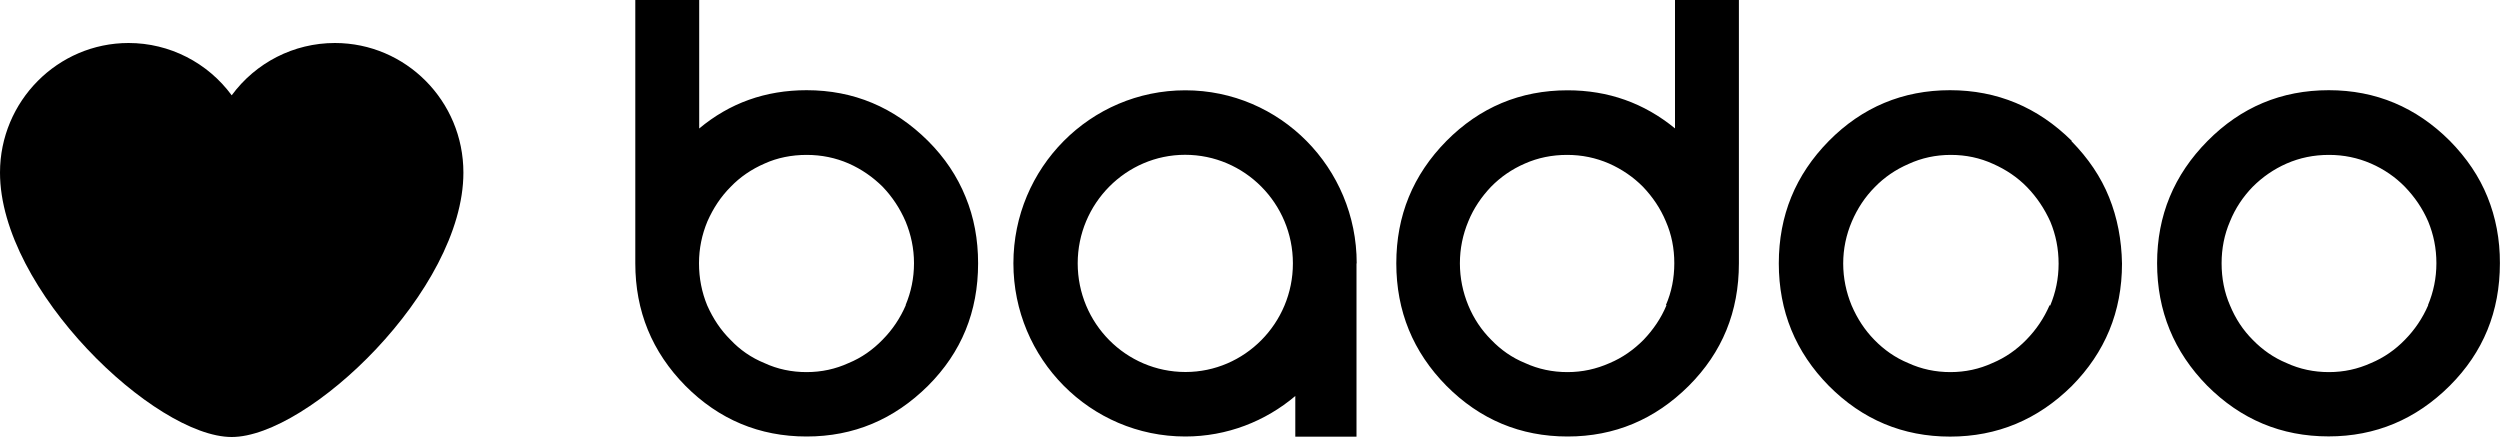 <?xml version="1.0" encoding="UTF-8"?> <svg xmlns="http://www.w3.org/2000/svg" width="2500" height="437" viewBox="0 0 2500 437" fill="none"> <g clip-path="url(#clip0_1031_130)"> <path d="M231.7 95.3C207.7 62.7 169.6 43 128.6 43C57.7 43 0 101.2 0 172.6C0 290.1 155.1 437 231.7 437C308.2 437 463.4 290.2 463.4 172.7C463.5 101 405.8 43 334.9 43C293.7 43 255.7 62.7 231.7 95.3Z" fill="black"></path> <path d="M905.801 305.2C900.101 318.3 892.501 329.7 882.501 339.8C873.001 349.6 861.701 357.7 848.501 363.1C835.601 369 821.601 372.1 806.601 372.1C791.601 372.1 777.401 369.1 764.501 363.1C751.201 357.7 739.801 349.7 730.501 339.8C720.701 330.1 713.101 318.7 707.201 305.4C701.801 292.3 699.001 278.2 699.001 263.3C699.001 248.6 701.901 234.6 707.401 221.4C713.301 208.1 720.801 196.7 730.701 186.8C740.001 177.1 751.501 169.2 764.701 163.5C777.201 157.8 791.601 154.9 806.601 154.9C821.601 154.9 835.601 157.8 848.701 163.5C861.601 169.2 872.901 177.1 882.701 186.8C892.401 197 899.901 208.3 905.601 221.5C911.001 234.6 914.001 248.4 914.001 263.2C914.001 278.1 911.101 291.9 905.601 305.1H905.801V305.2ZM928.001 140.9C894.001 107.2 853.701 90.2 806.601 90.2C765.401 90.2 729.601 103.1 699.201 128.5V0H635.301V263.3C635.301 311.1 652.001 351.9 685.401 385.8C718.901 419.5 759.401 436.5 806.601 436.5C853.701 436.5 894.001 419.5 928.001 385.8C961.501 352.3 978.101 311.7 978.101 263.3C978.101 239.5 974.001 217.3 965.601 197C957.201 176.2 944.701 157.6 928.001 140.9ZM2049.6 305.2C2043.9 318.3 2036.2 329.7 2026.3 339.8C2016.8 349.6 2005.3 357.7 1992.3 363.1C1979.4 369 1965.4 372.1 1950.4 372.1C1935.5 372.1 1921.4 369.1 1908.3 363.1C1895.2 357.7 1883.9 349.7 1874.3 339.8C1864.8 330.1 1857.3 318.7 1851.6 305.4C1846.2 292.3 1843.2 278.2 1843.2 263.5C1843.2 248.8 1846.2 234.8 1851.8 221.6C1857.5 208.3 1865.1 196.9 1874.7 187.2C1884.2 177.4 1895.5 169.6 1908.7 163.9C1921.6 158 1935.6 154.9 1950.8 154.9C1966 154.9 1980 157.9 1993.1 163.9C2006 169.6 2017.5 177.3 2027.1 187.2C2036.8 197.2 2044.5 208.7 2050.4 221.8C2055.8 234.9 2058.6 248.7 2058.6 263.7C2058.6 278.6 2055.7 292.4 2050.2 305.6L2049.6 305.2ZM2071.8 140.9C2037.8 107.2 1997.1 90.2 1950 90.2C1902.9 90.2 1862.2 107.2 1828.9 140.9C1795.4 174.9 1778.8 215.6 1778.8 263.4C1778.8 311.2 1795.5 352 1828.9 385.9C1862.4 419.6 1902.9 436.6 1950.1 436.6C1997.2 436.6 2037.9 419.6 2071.9 385.9C2105 352.4 2122 311.8 2122 263.6C2121.6 239.8 2117.3 217.6 2109.1 197.3C2100.9 176.9 2088.3 158.3 2071.5 141.2L2071.8 140.9ZM2428.2 305.2C2422.5 318.3 2414.8 329.7 2404.9 339.8C2395.4 349.6 2383.9 357.7 2370.9 363.1C2357.8 369 2344 372.1 2329 372.1C2313.8 372.1 2299.8 369.1 2286.7 363.1C2273.6 357.7 2262.3 349.7 2252.7 339.8C2243 330.1 2235.5 318.7 2230 305.4C2224.3 292.3 2221.6 278.2 2221.6 263.3C2221.6 248.6 2224.3 234.6 2230 221.4C2235.4 208.1 2243.1 196.7 2252.7 186.8C2262.4 177.1 2273.7 169.2 2286.7 163.5C2299.8 157.8 2313.6 154.9 2329 154.9C2343.9 154.9 2357.7 157.8 2370.9 163.5C2384 169.2 2395.4 177.1 2404.9 186.8C2414.7 197 2422.5 208.3 2428.2 221.5C2433.6 234.6 2436.4 248.4 2436.4 263.2C2436.4 278.1 2433.5 291.9 2428 305.1H2428.2V305.2ZM2487.5 197C2479.3 176.6 2466.7 158 2449.9 140.9C2416.2 107.2 2375.8 90.2 2328.8 90.2C2281.3 90.2 2241 107.2 2207.6 140.9C2173.9 174.9 2157.1 215.6 2157.1 263.2C2157.1 311 2173.9 351.8 2207.2 385.7C2240.9 419.4 2281.2 436.4 2328.6 436.4C2375.5 436.4 2416 419.4 2449.8 385.7C2483.3 352.2 2499.9 311.6 2499.9 263.2C2500 239.4 2495.7 217.2 2487.5 197ZM1666.5 305.2C1661.1 318.3 1653.2 329.7 1643.6 339.8C1633.9 349.6 1622.5 357.7 1609.6 363.1C1596.3 369 1582.4 372.1 1567.5 372.1C1552.5 372.1 1538.3 369.1 1525.2 363.1C1511.9 357.7 1500.7 349.7 1491.2 339.8C1481.5 330.1 1473.8 318.7 1468.3 305.4C1462.9 292.3 1459.9 278.2 1459.9 263.3C1459.9 248.6 1462.8 234.6 1468.3 221.4C1473.7 208.1 1481.6 196.7 1491 186.8C1500.5 177.1 1511.8 169.2 1525 163.5C1537.9 157.8 1551.9 154.9 1567.1 154.9C1582 154.9 1595.8 157.8 1609 163.5C1621.9 169.2 1633.4 177.1 1643 186.8C1652.7 197 1660.4 208.3 1665.9 221.5C1671.6 234.6 1674.3 248.4 1674.3 263.2C1674.3 278.1 1671.6 291.9 1665.9 305.1H1666.5V305.2ZM1675 128.4C1644 103 1608.2 90.3 1567.6 90.3C1520.3 90.3 1479.8 107.3 1446.4 141C1412.9 175 1396.3 215.7 1396.3 263.3C1396.3 311.1 1413 351.9 1446.4 385.8C1479.9 419.5 1520.4 436.5 1567.6 436.5C1614.5 436.5 1655 419.5 1688.8 385.8C1722.3 352.3 1738.9 311.7 1738.9 263.3V0H1675V128.4ZM1185.5 372C1125.9 372 1077.7 323.3 1077.7 263.3C1077.7 203.5 1126.1 154.8 1185.1 154.8C1244.6 154.8 1292.9 203.5 1292.9 263.3C1293 323.2 1244.6 372 1185.5 372ZM1356.7 263.3C1356.7 167.8 1280.1 90.3 1185.3 90.3C1090.4 90.3 1013.4 167.8 1013.4 263.3C1013.4 358.9 1090.4 436.5 1185.3 436.5C1227 436.5 1265.4 421.3 1295.3 396V436.7H1356.5V268.3V263.5L1356.7 263.3Z" fill="black"></path> </g> <defs> <clipPath id="clip0_1031_130"> <rect width="2500" height="437" fill="white"></rect> </clipPath> </defs> </svg> 